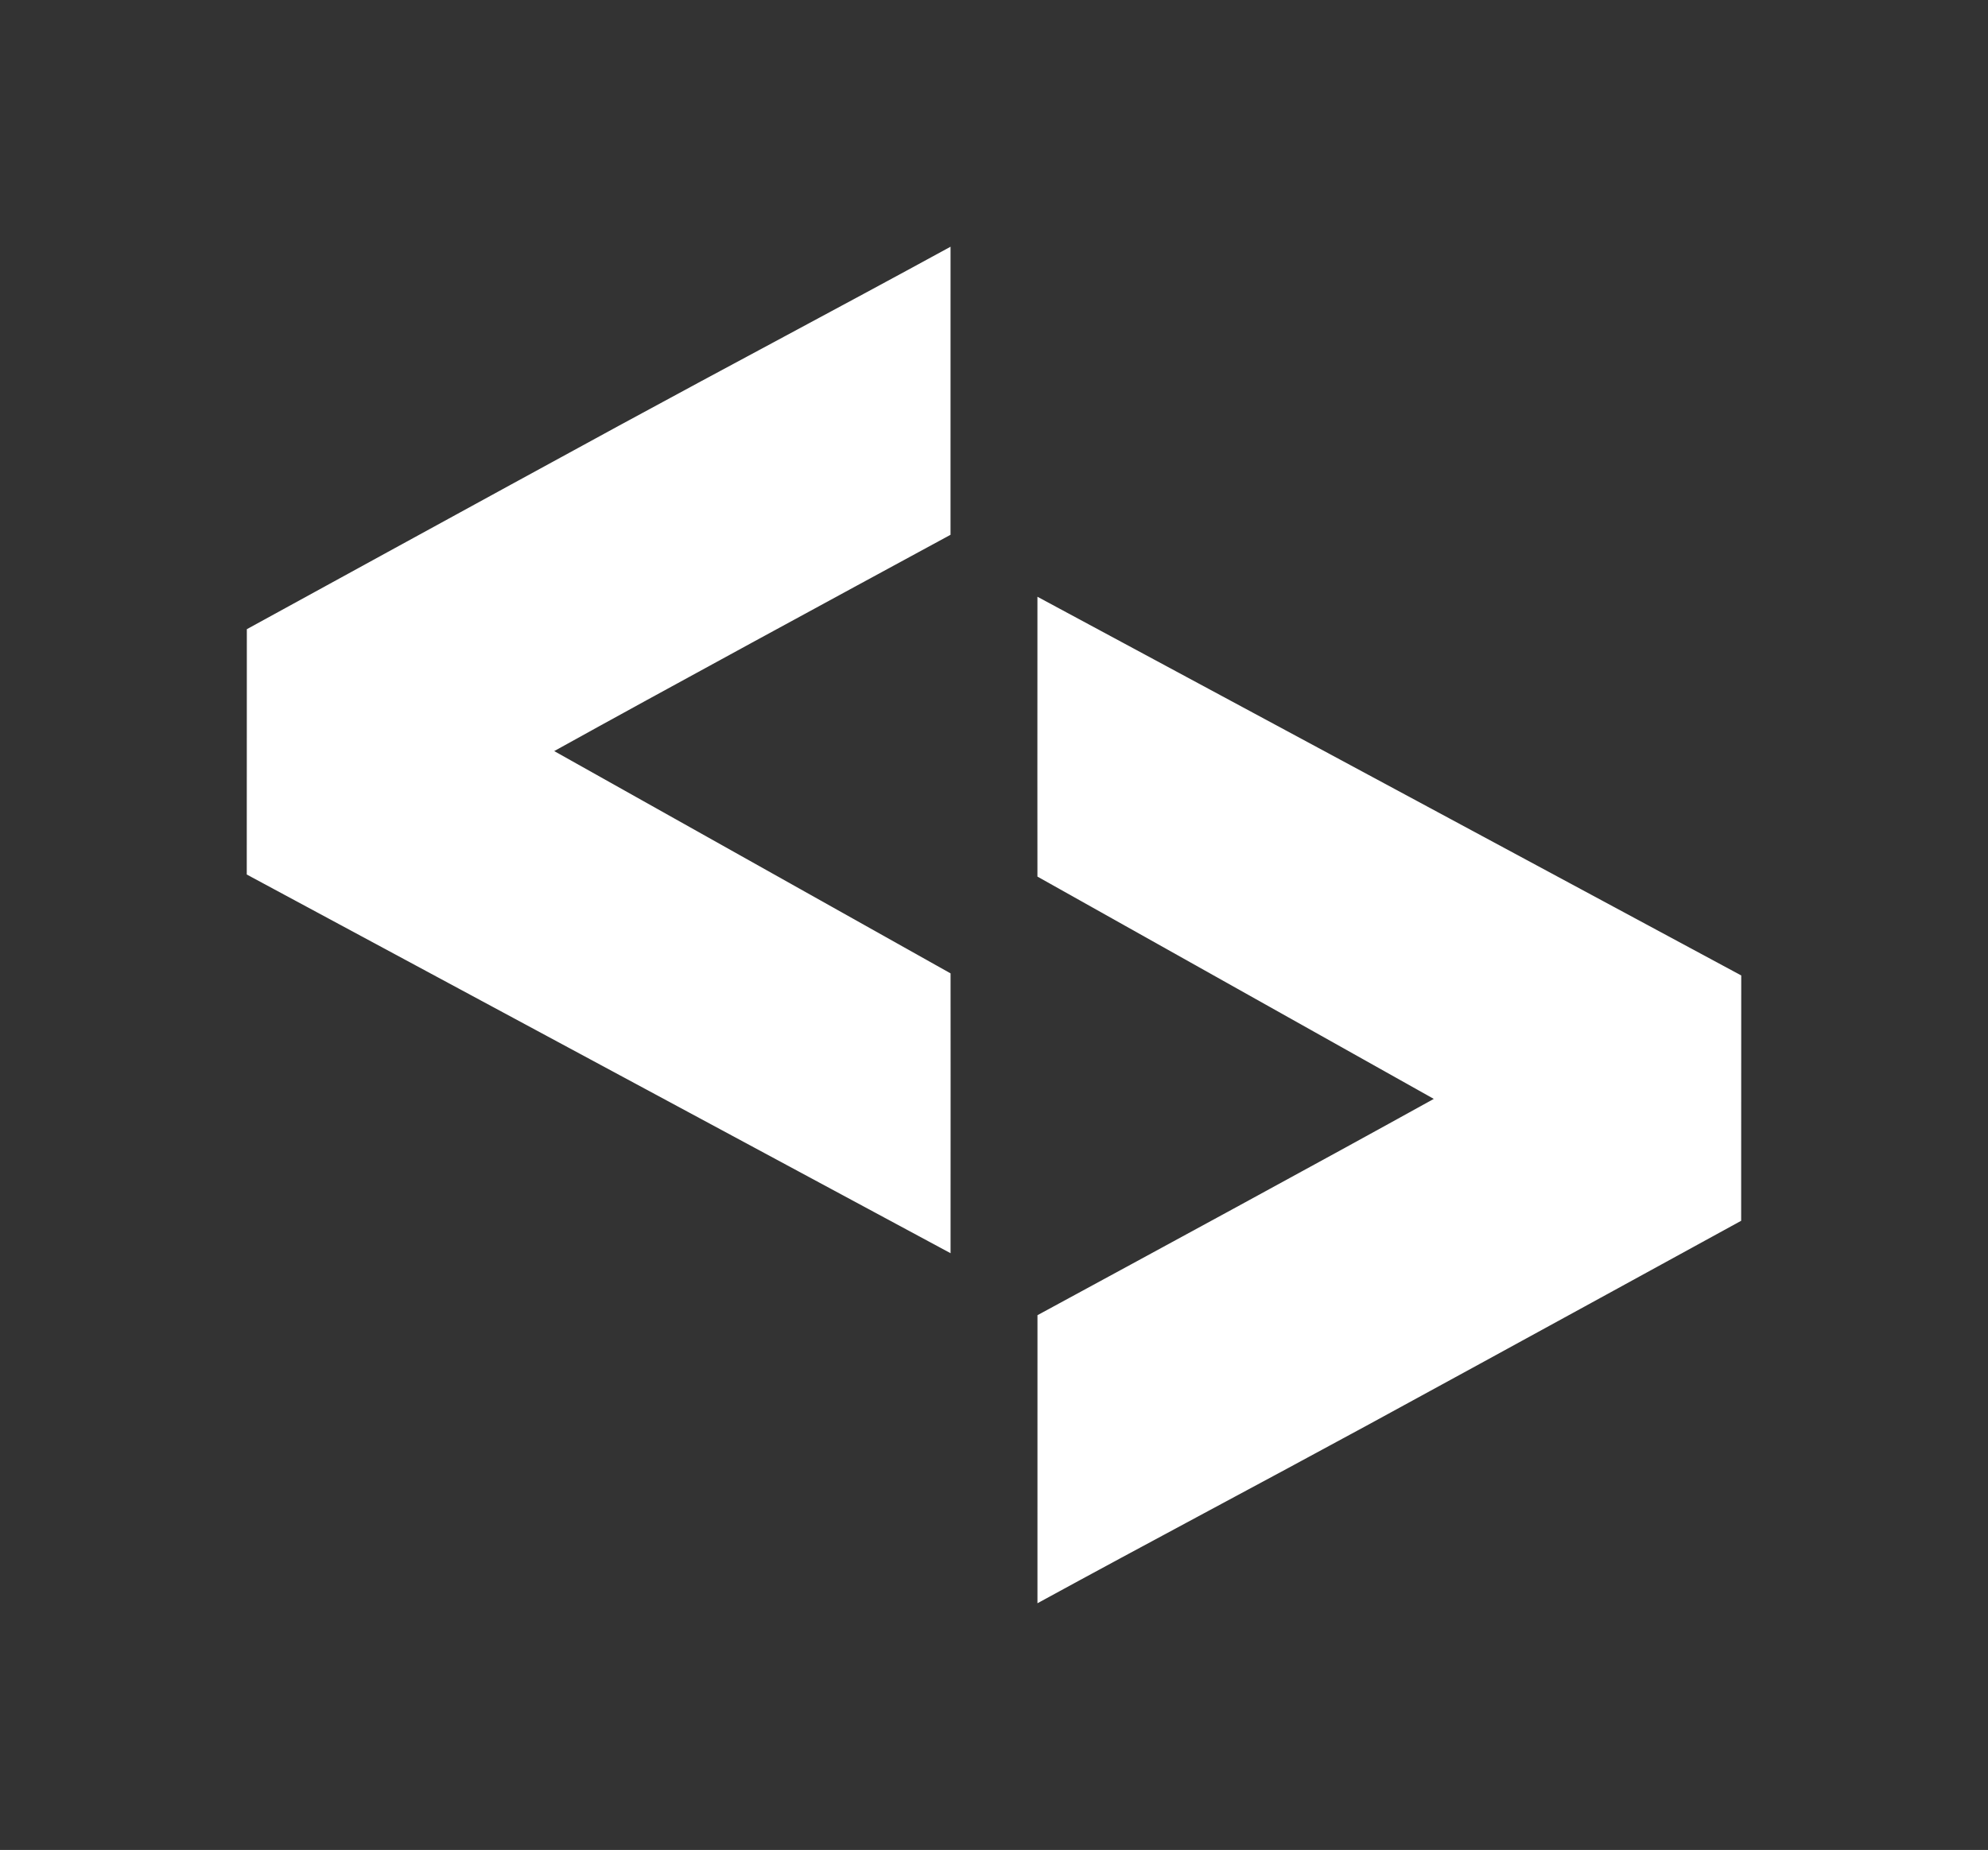 <?xml version="1.0" encoding="UTF-8"?>
<svg id="Layer_1" xmlns="http://www.w3.org/2000/svg" viewBox="0 0 1064.08 990.43">
  <rect x="0" y="0" width="1064.08" height="990.43" fill="#333333" stroke="none"/>
  <defs>
    <style>
      .cls-1 {
        fill: #fff;
      }
    </style>
  </defs>
  <path class="cls-1" d="M555.31,704.12c60.2-32.67,152.22-82.58,212.13-115.8h0l-212.15-119.01s-.07-97.2,0-143.54v-6.28h0l376.71,202.74h0l-.04,124.87v6.48s-134.94,73.99-199.44,109.1c-58.2,31.67-117.32,62.93-177.22,95.66"/>
  <path class="cls-1" d="M508.77,286.31c-60.2,32.67-152.22,82.58-212.13,115.8h0l212.15,119.01s.07,97.2,0,143.54v6.28h0l-376.71-202.74h0l.04-124.87v-6.48s134.94-73.99,199.44-109.1c58.2-31.67,117.32-62.93,177.22-95.66"/>
</svg>